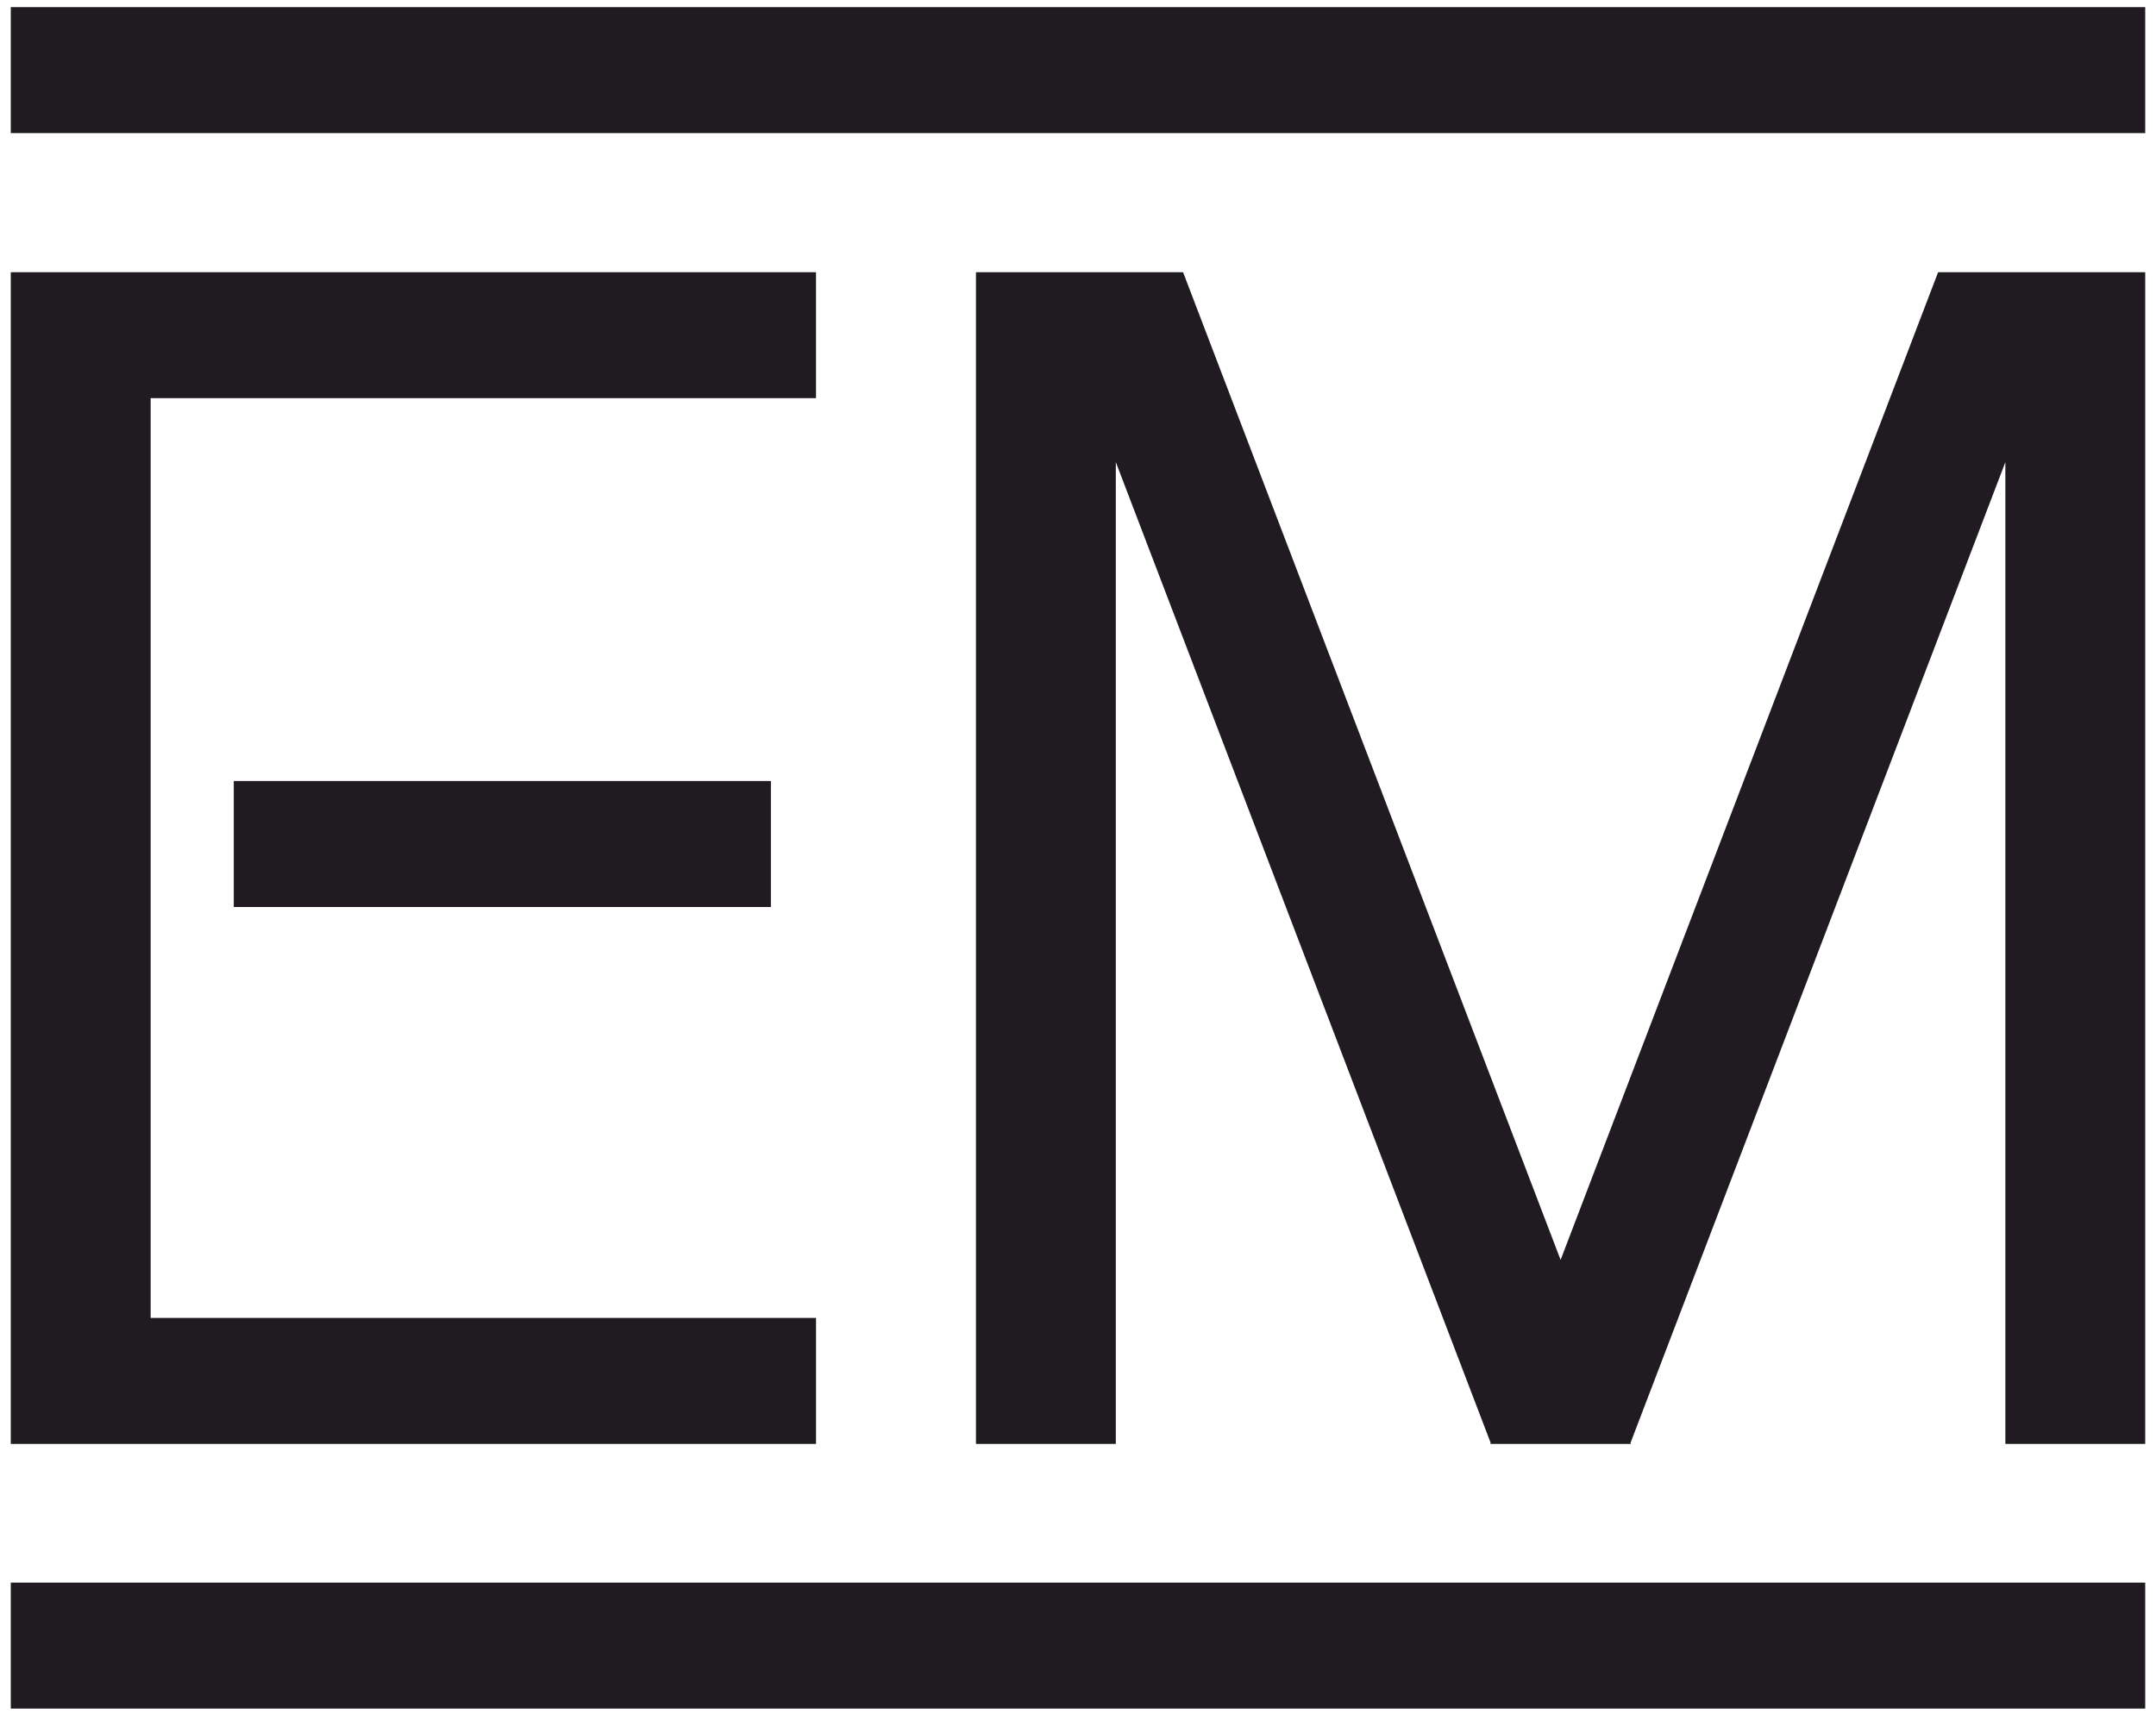 <svg xmlns:xlink="http://www.w3.org/1999/xlink" viewBox="0 0 1000 795" style="shape-rendering:geometricPrecision; text-rendering:geometricPrecision; image-rendering:optimizeQuality; fill-rule:evenodd; clip-rule:evenodd" version="1.1" height="795px" width="1000px" xml:space="preserve" xmlns="http://www.w3.org/2000/svg">
 <defs>
  <style type="text/css">
   
    .fil0 {fill:#1F1B20;fill-rule:nonzero}
   
  </style>
 </defs>
 <g id="Слой_x0020_1">
  <path d="M5 3.3l990 0 0 58.46 -990 0 0 -58.46zm447.67 666.59l0 -543.61 31.19 0 33.68 0 31.19 0 175.11 458.24 175.1 -458.24 31.19 0 33.68 0 31.19 0 0 543.61 -64.87 0 0 -455.48 -173.86 455 0.18 0.48 -0.36 0 -64.51 0 -0.36 0 0.18 -0.48 -173.86 -455 0 455.48 -64.87 0zm-344.24 -307.55l249.13 0 0 58.45 -249.13 0 0 -58.45zm-38.56 249.09l308.62 0 0 58.46 -308.62 0 -64.86 0 -0.01 0 0 -485.16 0 -58.45 64.87 0 308.61 0 0 58.45 -308.61 0 0 426.7zm-64.87 122.81l990 0 0 58.46 -990 0 0 -58.46z" class="fil0"></path>
 </g>
</svg>
